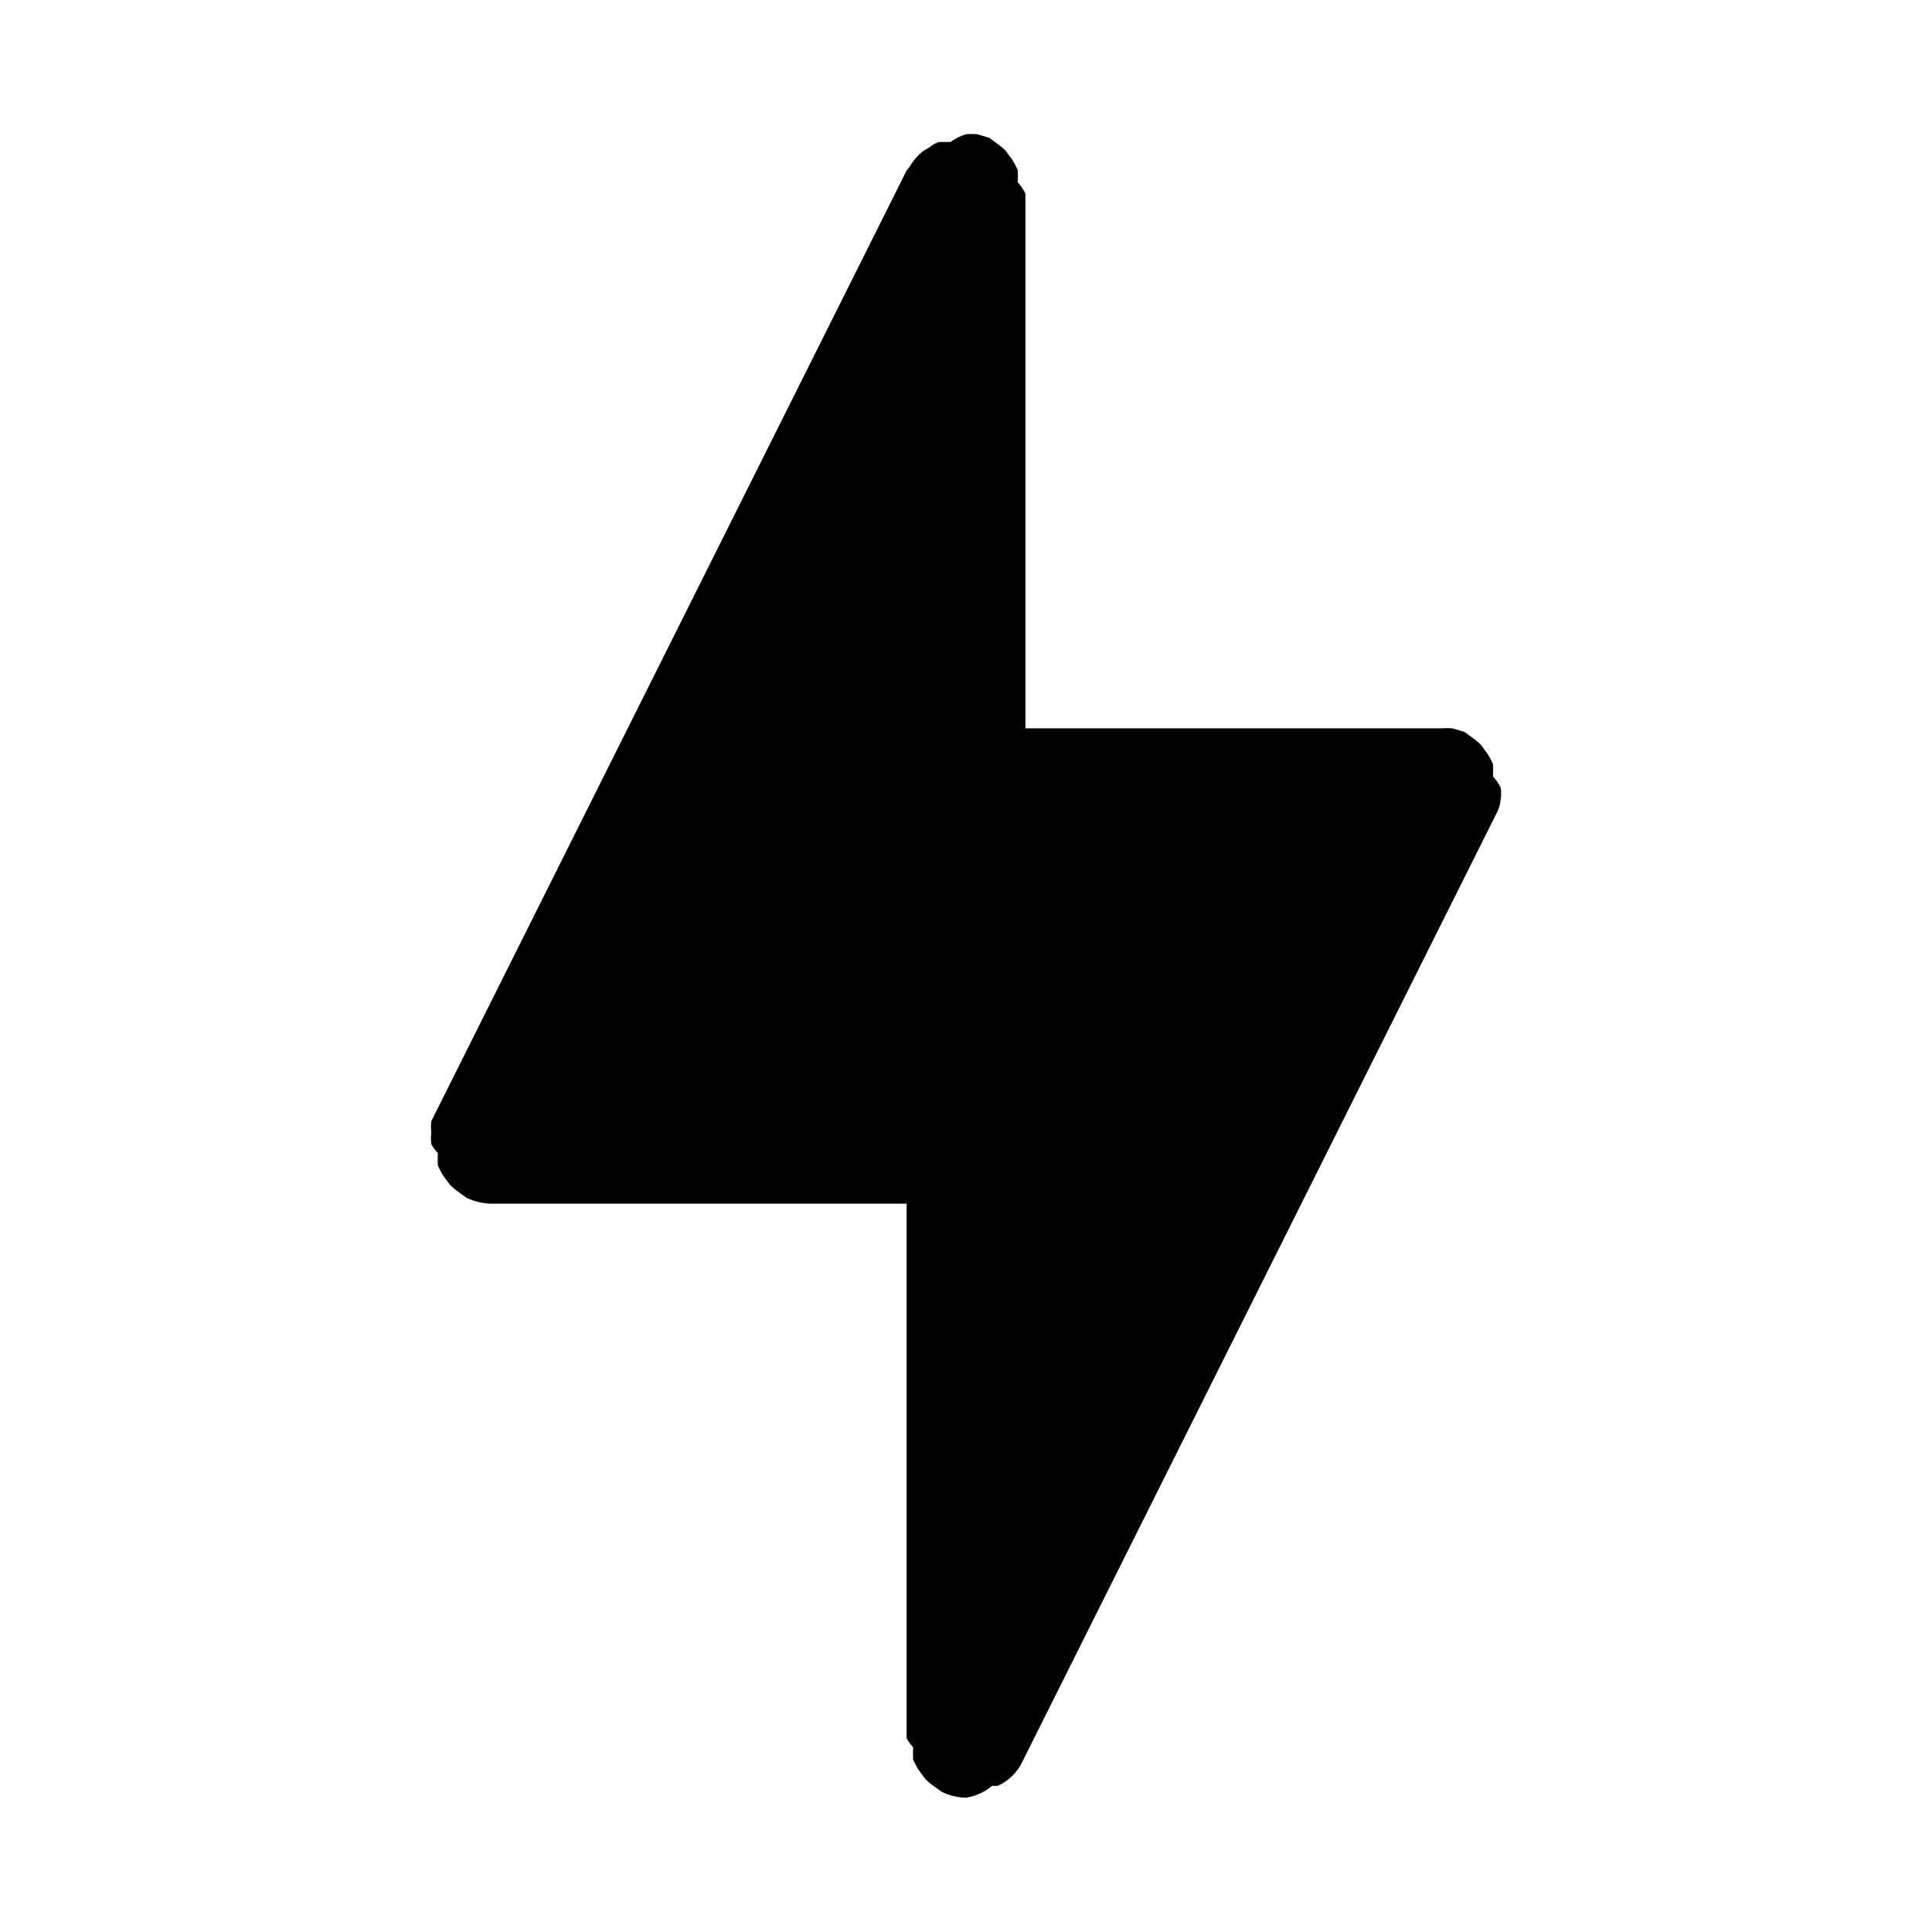 <?xml version="1.0" encoding="UTF-8"?>
<!-- Uploaded to: ICON Repo, www.svgrepo.com, Generator: ICON Repo Mixer Tools -->
<svg fill="#000000" width="800px" height="800px" version="1.1" viewBox="144 144 512 512" xmlns="http://www.w3.org/2000/svg">
 <path d="m541.7 352.77c0.148 1.047 0.148 2.106 0 3.148-0.113 1.031-0.379 2.039-0.789 2.992l-125.95 251.91h0.004c-0.691 1.477-1.652 2.812-2.836 3.934-1.09 1.07-2.375 1.922-3.777 2.519h-1.418c-1.996 1.637-4.383 2.723-6.926 3.148-2.242-0.059-4.441-0.594-6.457-1.574l-1.73-1.258c-0.961-0.648-1.859-1.387-2.676-2.203 0 0-1.102-1.574-1.73-2.363h-0.004c-0.531-0.859-1.004-1.754-1.418-2.676-0.074-1.102-0.074-2.207 0-3.309-0.68-0.707-1.262-1.5-1.73-2.359v-141.7h-110.21c-2.238-0.062-4.441-0.598-6.457-1.578l-1.73-1.258c-0.961-0.648-1.855-1.387-2.676-2.203 0 0-1.102-1.574-1.73-2.363h-0.004c-0.531-0.859-1.004-1.754-1.414-2.676-0.074-1.102-0.074-2.207 0-3.305-0.68-0.707-1.262-1.504-1.734-2.363-0.148-1.043-0.148-2.106 0-3.148-0.141-0.992-0.141-2 0-2.992l125.95-251.91s0.945-1.102 1.258-1.73h0.004c0.645-0.961 1.383-1.855 2.203-2.676 0.723-0.613 1.516-1.145 2.359-1.574 0.801-0.672 1.703-1.203 2.68-1.574h3.148c1.227-0.926 2.613-1.621 4.094-2.047 0.992-0.09 1.996-0.09 2.988 0l3.148 0.945 1.73 1.258h0.004c0.961 0.648 1.855 1.387 2.676 2.203 0 0 1.102 1.574 1.73 2.363 0.535 0.859 1.008 1.754 1.418 2.676 0.074 1.102 0.074 2.207 0 3.309 0.844 0.875 1.535 1.887 2.047 2.988v141.7h110.21v0.004c0.996-0.09 1.996-0.09 2.992 0l3.148 0.945 1.73 1.258h0.004c0.961 0.648 1.855 1.387 2.676 2.203 0 0 1.102 1.574 1.73 2.363 0.535 0.859 1.008 1.754 1.418 2.676 0.074 1.102 0.074 2.207 0 3.305 0.844 0.879 1.535 1.891 2.047 2.992z"/>
</svg>